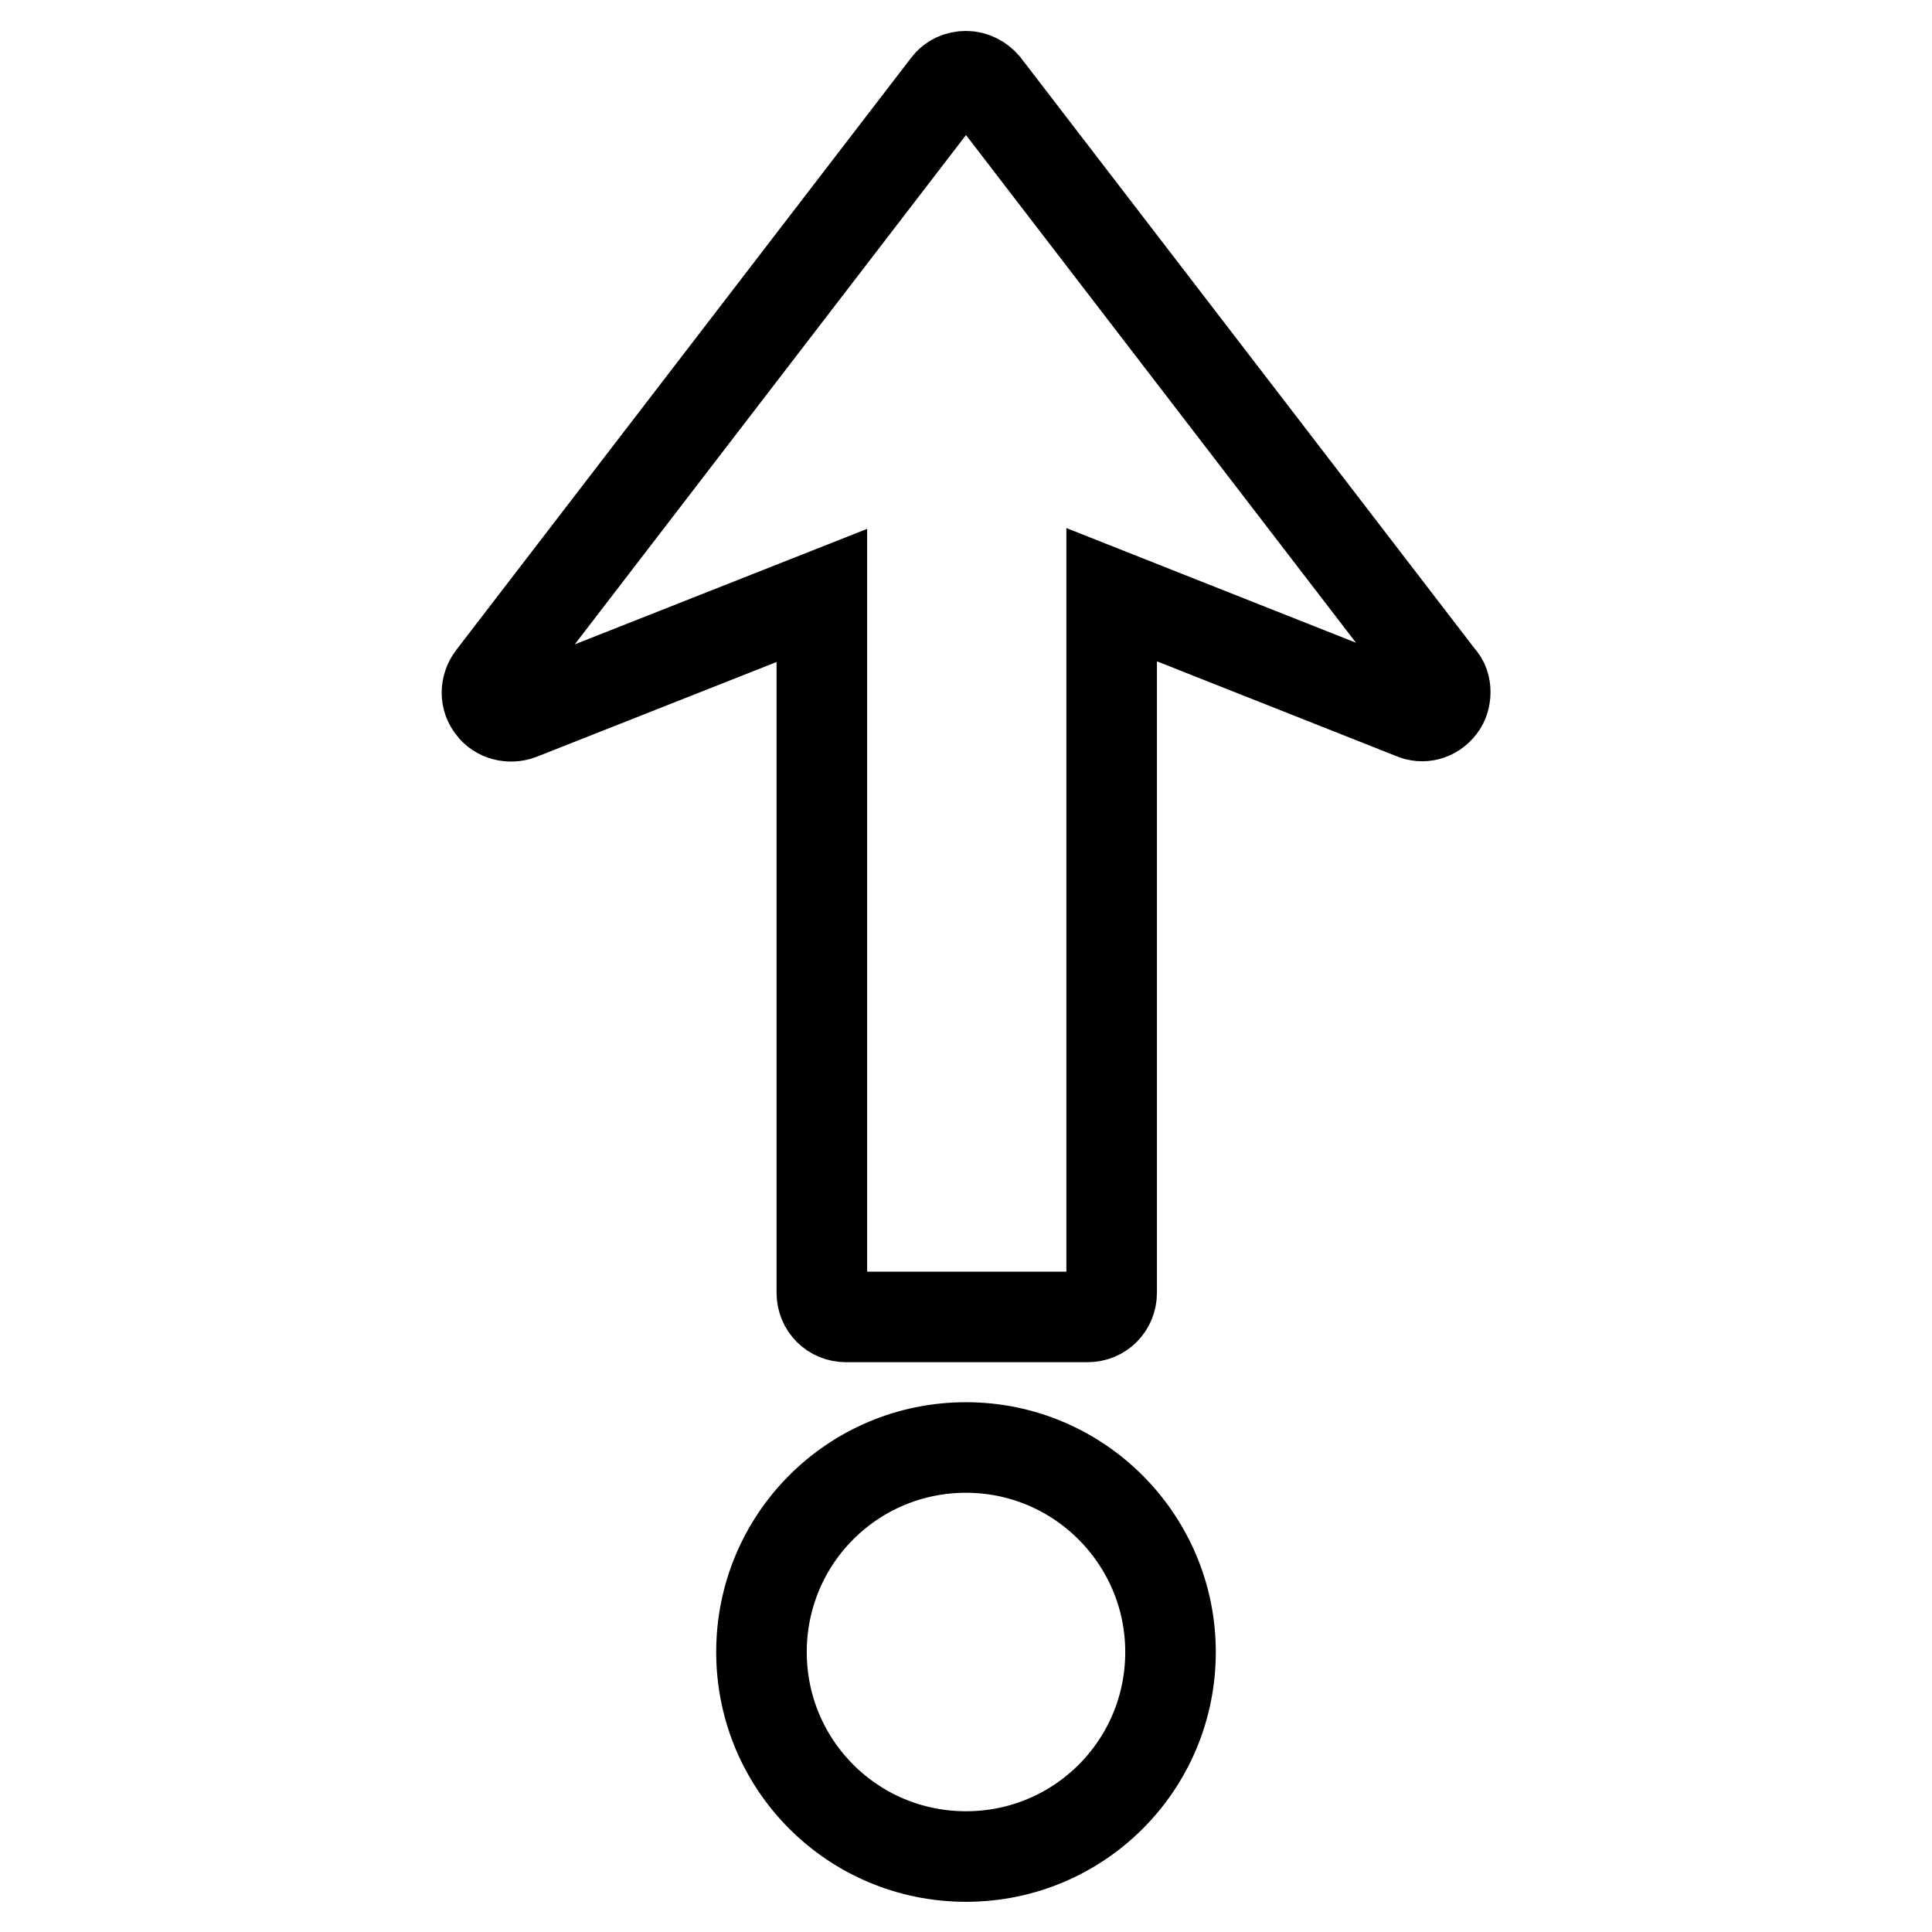 <?xml version="1.0" encoding="utf-8"?>
<!-- Svg Vector Icons : http://www.onlinewebfonts.com/icon -->
<!DOCTYPE svg PUBLIC "-//W3C//DTD SVG 1.1//EN" "http://www.w3.org/Graphics/SVG/1.1/DTD/svg11.dtd">
<svg version="1.1" xmlns="http://www.w3.org/2000/svg" xmlns:xlink="http://www.w3.org/1999/xlink" x="0px" y="0px" viewBox="0 0 256 256" enable-background="new 0 0 256 256" xml:space="preserve">
<g> <path stroke-width="12" fill-opacity="0" stroke="#000000"  d="M191.5,91.7c0,0.7-0.2,1.4-0.6,1.9c-0.9,1.2-2.4,1.6-3.7,1l-39.9-15.8v92.5c0,1.8-1.4,3.2-3.2,3.2h-32 c-1.8,0-3.2-1.4-3.2-3.2V78.9l-40,15.8c-1.3,0.5-2.9,0.1-3.7-1c-0.9-1.1-0.9-2.7,0-3.9l60.3-78.5c0.6-0.8,1.5-1.2,2.5-1.2 c1,0,1.9,0.5,2.5,1.2l60.3,78.5C191.3,90.3,191.5,91,191.5,91.7z M128,191.8c-15,0-27.1,12.1-27.1,27.1c0,15,12.1,27.1,27.1,27.1 c15,0,27.1-12.1,27.1-27.1C155.1,204,143,191.8,128,191.8z"/></g>
</svg>